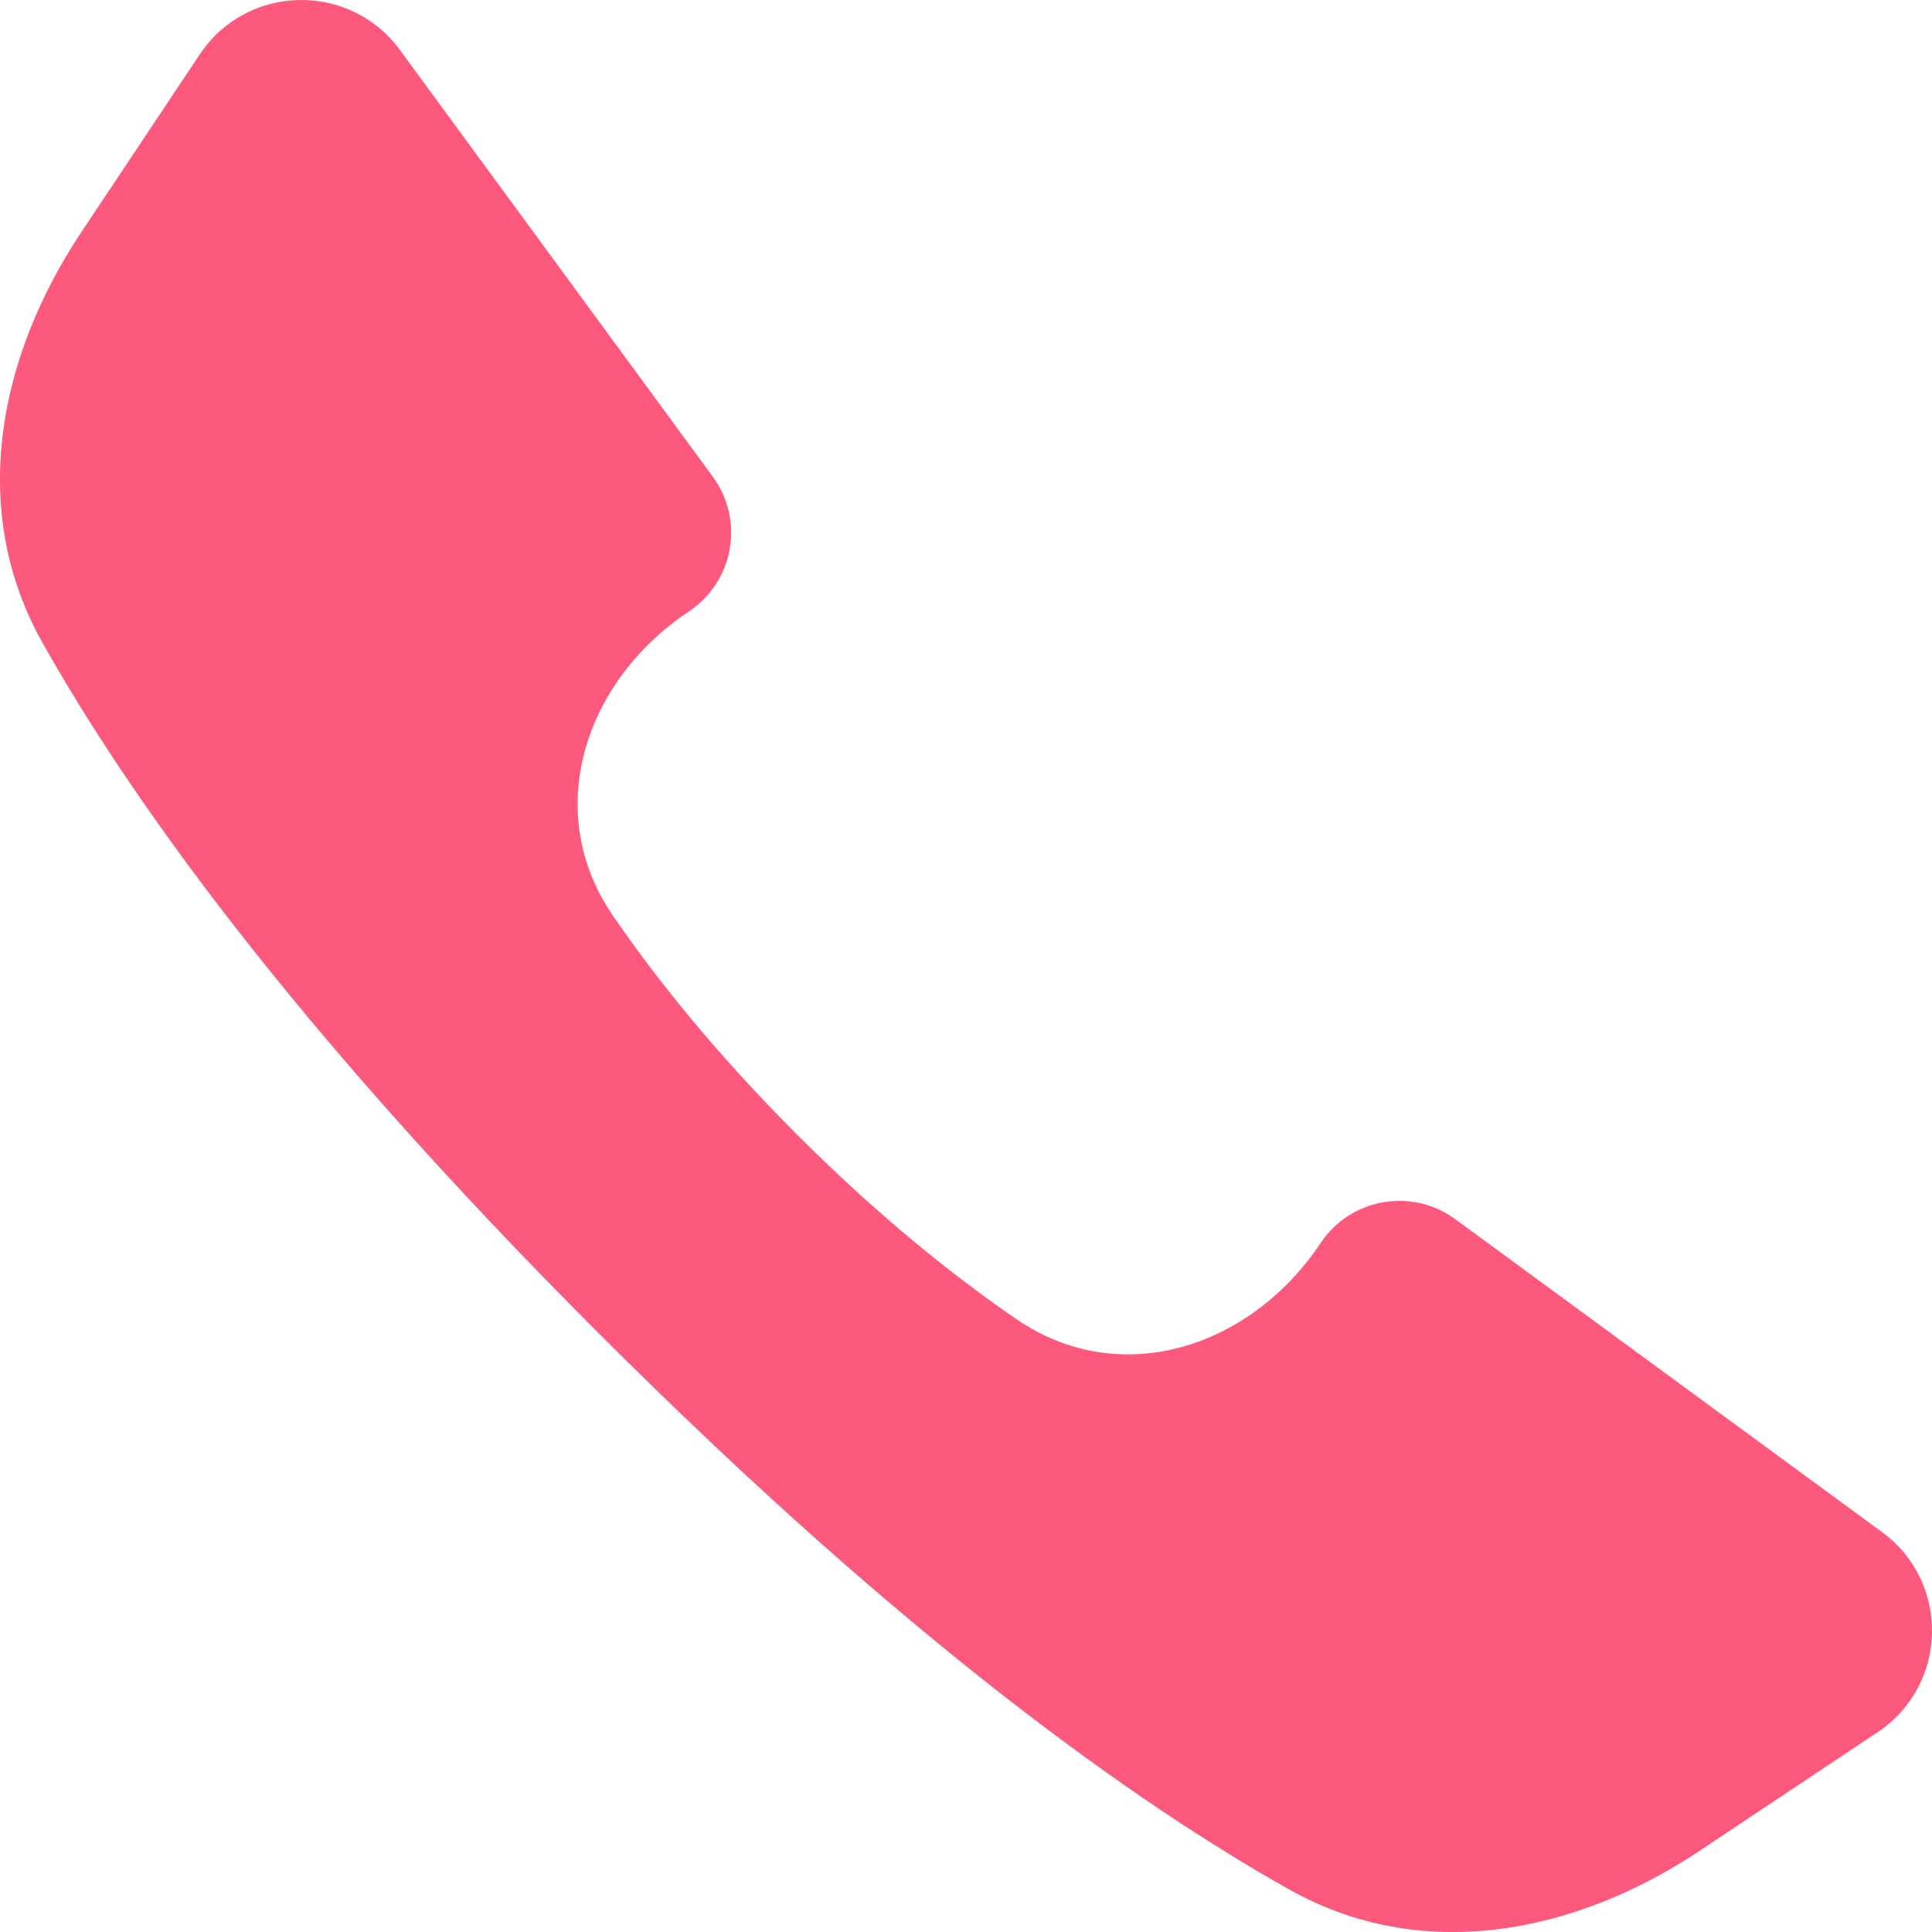 <svg width="20" height="20" viewBox="0 0 20 20" fill="none" xmlns="http://www.w3.org/2000/svg">
<path d="M4.139 0.516L7.379 4.935C7.709 5.385 7.597 6.019 7.132 6.329C6.048 7.052 5.607 8.401 6.343 9.476C6.787 10.124 7.405 10.9 8.253 11.747C9.1 12.595 9.876 13.213 10.524 13.657C11.599 14.393 12.948 13.952 13.671 12.868C13.981 12.403 14.615 12.291 15.065 12.621L19.484 15.861C20.191 16.38 20.168 17.445 19.437 17.932L17.6 19.156C16.299 20.024 14.716 20.328 13.352 19.563C11.788 18.686 9.401 17.006 6.198 13.802C2.994 10.599 1.314 8.212 0.437 6.648C-0.328 5.284 -0.024 3.701 0.844 2.4L2.068 0.563C2.555 -0.168 3.62 -0.191 4.139 0.516Z" fill="#FD597C"/>
</svg>
